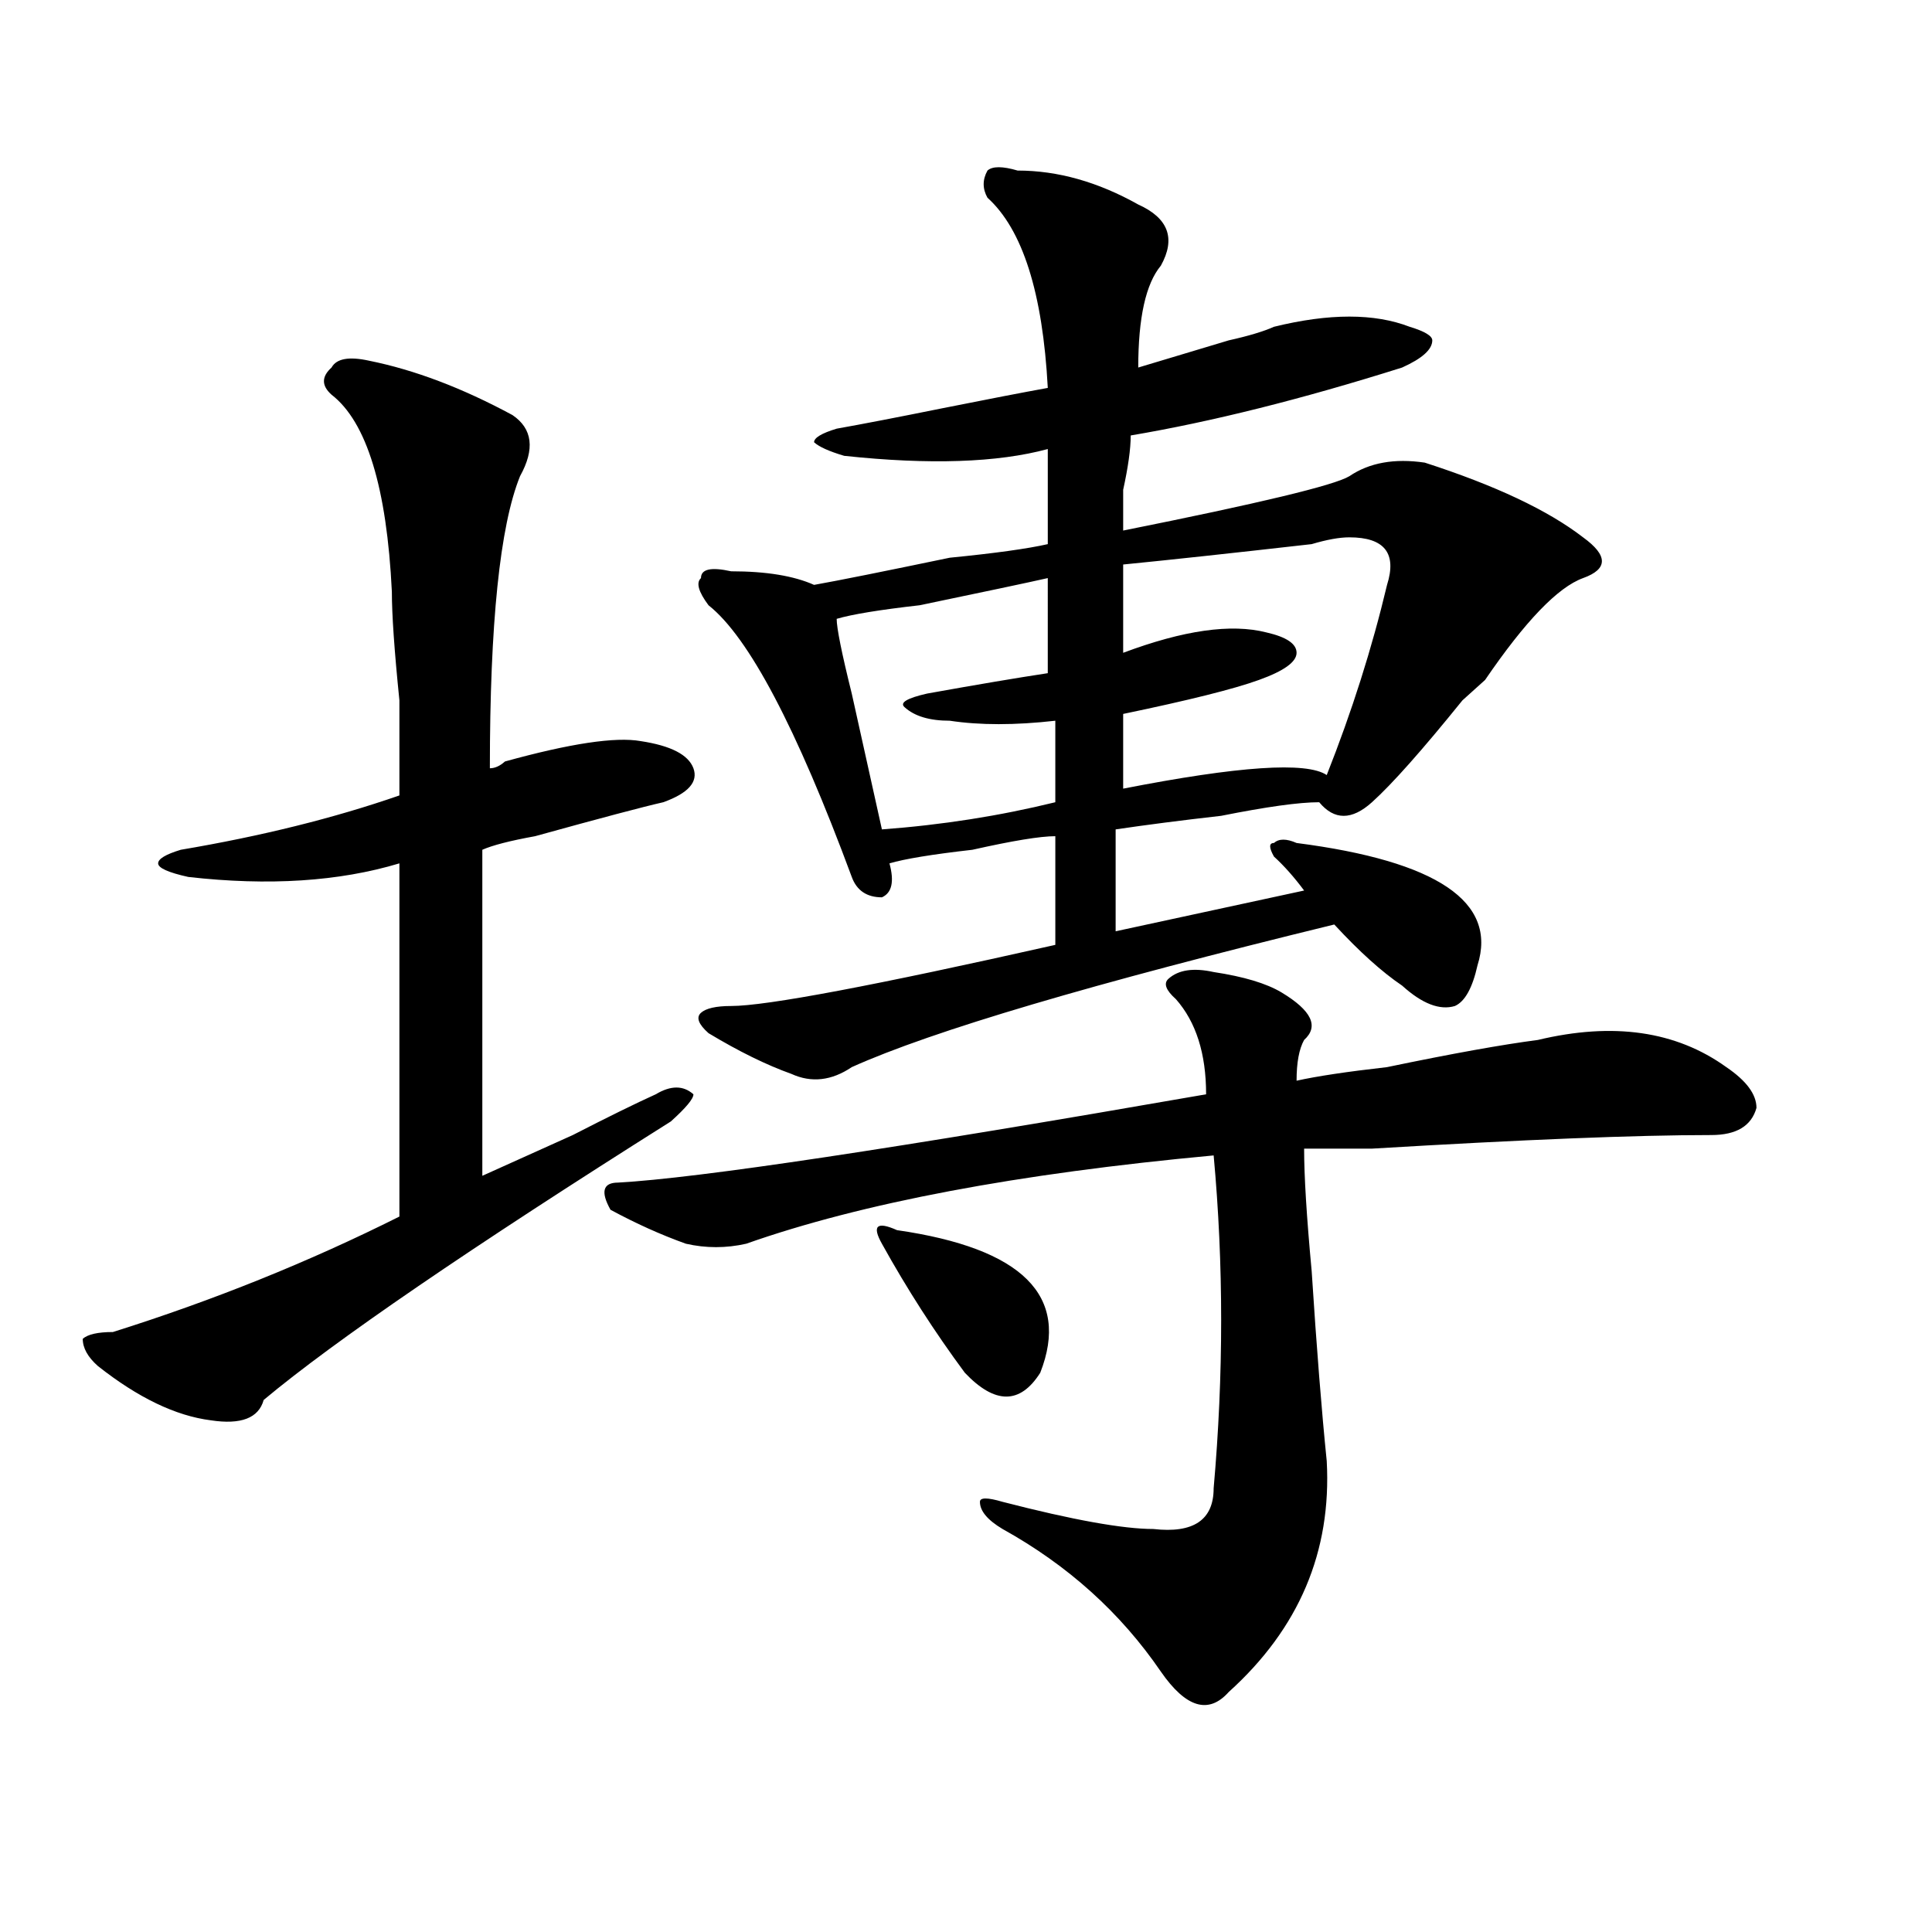 <?xml version="1.0" encoding="utf-8"?>
<!-- Generator: Adobe Illustrator 16.0.0, SVG Export Plug-In . SVG Version: 6.00 Build 0)  -->
<!DOCTYPE svg PUBLIC "-//W3C//DTD SVG 1.1//EN" "http://www.w3.org/Graphics/SVG/1.1/DTD/svg11.dtd">
<svg version="1.1" id="图层_1" xmlns="http://www.w3.org/2000/svg" xmlns:xlink="http://www.w3.org/1999/xlink" x="0px" y="0px"
	 width="1000px" height="1000px" viewBox="0 0 1000 1000" enable-background="new 0 0 1000 1000" xml:space="preserve">
<path d="M191.117,186.719c23.414,4.725,48.108,14.063,74.145,28.125c10.366,7.031,11.707,17.578,3.902,31.641
	c-10.427,25.818-15.609,76.19-15.609,151.172c2.562,0,5.183-1.153,7.805-3.516c33.78-9.338,57.194-12.854,70.242-10.547
	c15.609,2.362,24.694,7.031,27.316,14.063c2.562,7.031-2.622,12.909-15.609,17.578c-10.427,2.362-32.56,8.24-66.34,17.578
	c-13.048,2.362-22.134,4.725-27.316,7.031c0,56.25,0,112.5,0,168.75c10.366-4.669,25.976-11.7,46.828-21.094
	c18.171-9.338,32.499-16.369,42.926-21.094c7.805-4.669,14.269-4.669,19.512,0c0,2.362-3.902,7.031-11.707,14.063
	c-104.083,65.644-174.325,113.709-210.727,144.141c-2.622,9.394-11.707,12.909-27.316,10.547
	c-18.231-2.307-37.743-11.7-58.535-28.125c-5.243-4.669-7.805-9.338-7.805-14.063c2.562-2.307,7.805-3.516,15.609-3.516
	c52.011-16.369,101.461-36.31,148.289-59.766c0-51.525,0-112.5,0-182.813c-31.219,9.394-67.681,11.756-109.266,7.031
	c-10.427-2.307-15.609-4.669-15.609-7.031c0-2.307,3.902-4.669,11.707-7.031c41.585-7.031,79.327-16.369,113.168-28.125
	c0-9.338,0-25.763,0-49.219c-2.622-25.763-3.902-44.494-3.902-56.25c-2.622-53.888-13.048-87.891-31.219-101.953
	c-5.243-4.669-5.243-9.338,0-14.063C174.167,185.565,180.69,184.412,191.117,186.719z M628.18,503.125
	c15.609,2.362,27.316,5.878,35.121,10.547c15.609,9.394,19.512,17.578,11.707,24.609c-2.622,4.725-3.902,11.756-3.902,21.094
	c10.366-2.307,25.976-4.669,46.828-7.031c33.78-7.031,59.815-11.7,78.047-14.063c39.023-9.338,71.522-4.669,97.559,14.063
	c10.366,7.031,15.609,14.063,15.609,21.094c-2.622,9.394-10.427,14.063-23.414,14.063c-39.023,0-97.559,2.362-175.605,7.031
	c-15.609,0-27.316,0-35.121,0c0,14.063,1.28,35.156,3.902,63.281c2.562,39.881,5.183,72.675,7.805,98.438
	c2.562,46.856-14.329,86.682-50.73,119.531c-10.427,11.7-22.134,8.185-35.121-10.547c-20.853-30.487-48.169-55.097-81.949-73.828
	c-7.805-4.669-11.707-9.338-11.707-14.063c0-2.307,3.902-2.307,11.707,0c36.401,9.394,62.438,14.063,78.047,14.063
	c20.792,2.362,31.219-4.669,31.219-21.094c5.183-58.557,5.183-116.016,0-172.266c-101.461,9.394-182.13,24.609-241.945,45.703
	c-10.427,2.362-20.853,2.362-31.219,0c-13.048-4.669-26.036-10.547-39.023-17.578c-5.243-9.338-3.902-14.063,3.902-14.063
	c41.585-2.307,143.046-17.578,304.383-45.703c0-21.094-5.243-37.463-15.609-49.219c-5.243-4.669-6.524-8.185-3.902-10.547
	C609.948,501.972,617.753,500.818,628.18,503.125z M526.719,88.281c20.792,0,41.585,5.878,62.438,17.578
	c15.609,7.031,19.512,17.578,11.707,31.641c-7.805,9.394-11.707,26.972-11.707,52.734c7.805-2.307,23.414-7.031,46.828-14.063
	c10.366-2.307,18.171-4.669,23.414-7.031c28.597-7.031,52.011-7.031,70.242,0c7.805,2.362,11.707,4.725,11.707,7.031
	c0,4.725-5.243,9.394-15.609,14.063c-52.071,16.425-98.899,28.125-140.484,35.156c0,7.031-1.341,16.425-3.902,28.125
	c0,9.394,0,16.425,0,21.094c70.242-14.063,109.266-23.4,117.07-28.125c10.366-7.031,23.414-9.338,39.023-7.031
	c36.401,11.756,63.718,24.609,81.949,38.672c12.987,9.394,12.987,16.425,0,21.094c-13.048,4.725-29.938,22.303-50.73,52.734
	c-2.622,2.362-6.524,5.878-11.707,10.547c-20.853,25.818-36.462,43.396-46.828,52.734c-10.427,9.394-19.512,9.394-27.316,0
	c-10.427,0-27.316,2.362-50.73,7.031c-20.853,2.362-39.023,4.725-54.633,7.031v52.734l97.559-21.094
	c-5.243-7.031-10.427-12.854-15.609-17.578c-2.622-4.669-2.622-7.031,0-7.031c2.562-2.307,6.464-2.307,11.707,0
	c72.804,9.394,104.022,30.487,93.656,63.281c-2.622,11.756-6.524,18.787-11.707,21.094c-7.805,2.362-16.95-1.153-27.316-10.547
	c-10.427-7.031-22.134-17.578-35.121-31.641c-124.875,30.487-208.165,55.097-249.75,73.828c-10.427,7.031-20.853,8.24-31.219,3.516
	c-13.048-4.669-27.316-11.7-42.926-21.094c-5.243-4.669-6.524-8.185-3.902-10.547c2.562-2.307,7.805-3.516,15.609-3.516
	c18.171,0,74.145-10.547,167.801-31.641v-56.25c-7.805,0-22.134,2.362-42.926,7.031c-20.853,2.362-35.121,4.725-42.926,7.031
	c2.562,9.394,1.28,15.271-3.902,17.578c-7.805,0-13.048-3.516-15.609-10.547c-28.657-77.344-53.353-124.2-74.145-140.625
	c-5.243-7.031-6.524-11.7-3.902-14.063c0-4.669,5.183-5.822,15.609-3.516c18.171,0,32.499,2.362,42.926,7.031
	c12.987-2.307,36.401-7.031,70.242-14.063c23.414-2.307,40.304-4.669,50.73-7.031c0-18.731,0-35.156,0-49.219
	c-26.036,7.031-61.157,8.24-105.363,3.516c-7.805-2.307-13.048-4.669-15.609-7.031c0-2.307,3.902-4.669,11.707-7.031
	c12.987-2.307,31.219-5.822,54.633-10.547c23.414-4.669,41.585-8.185,54.633-10.547c-2.622-49.219-13.048-82.013-31.219-98.438
	c-2.622-4.669-2.622-9.338,0-14.063C513.671,85.975,518.914,85.975,526.719,88.281z M542.328,299.219
	c-10.427,2.362-32.56,7.031-66.34,14.063c-20.853,2.362-35.121,4.725-42.926,7.031c0,4.725,2.562,17.578,7.805,38.672
	c7.805,35.156,12.987,58.612,15.609,70.313c31.219-2.307,61.097-7.031,89.754-14.063c0-16.369,0-30.432,0-42.188
	c-20.853,2.362-39.023,2.362-54.633,0c-10.427,0-18.231-2.307-23.414-7.031c-2.622-2.307,1.28-4.669,11.707-7.031
	c25.976-4.669,46.828-8.185,62.438-10.547C542.328,327.344,542.328,310.975,542.328,299.219z M464.281,636.719
	c64.999,9.394,89.754,34.003,74.145,73.828c-10.427,16.425-23.414,16.425-39.023,0c-15.609-21.094-29.938-43.341-42.926-66.797
	C451.233,634.412,453.854,632.05,464.281,636.719z M698.422,278.125c-5.243,0-11.707,1.209-19.512,3.516
	c-41.646,4.725-74.145,8.24-97.559,10.547v45.703c31.219-11.7,55.913-15.216,74.145-10.547c10.366,2.362,15.609,5.878,15.609,10.547
	c0,4.725-6.524,9.394-19.512,14.063c-13.048,4.725-36.462,10.547-70.242,17.578v38.672c59.815-11.7,94.937-14.063,105.363-7.031
	c12.987-32.794,23.414-65.588,31.219-98.438C723.116,286.365,716.593,278.125,698.422,278.125z"/>
</svg>
